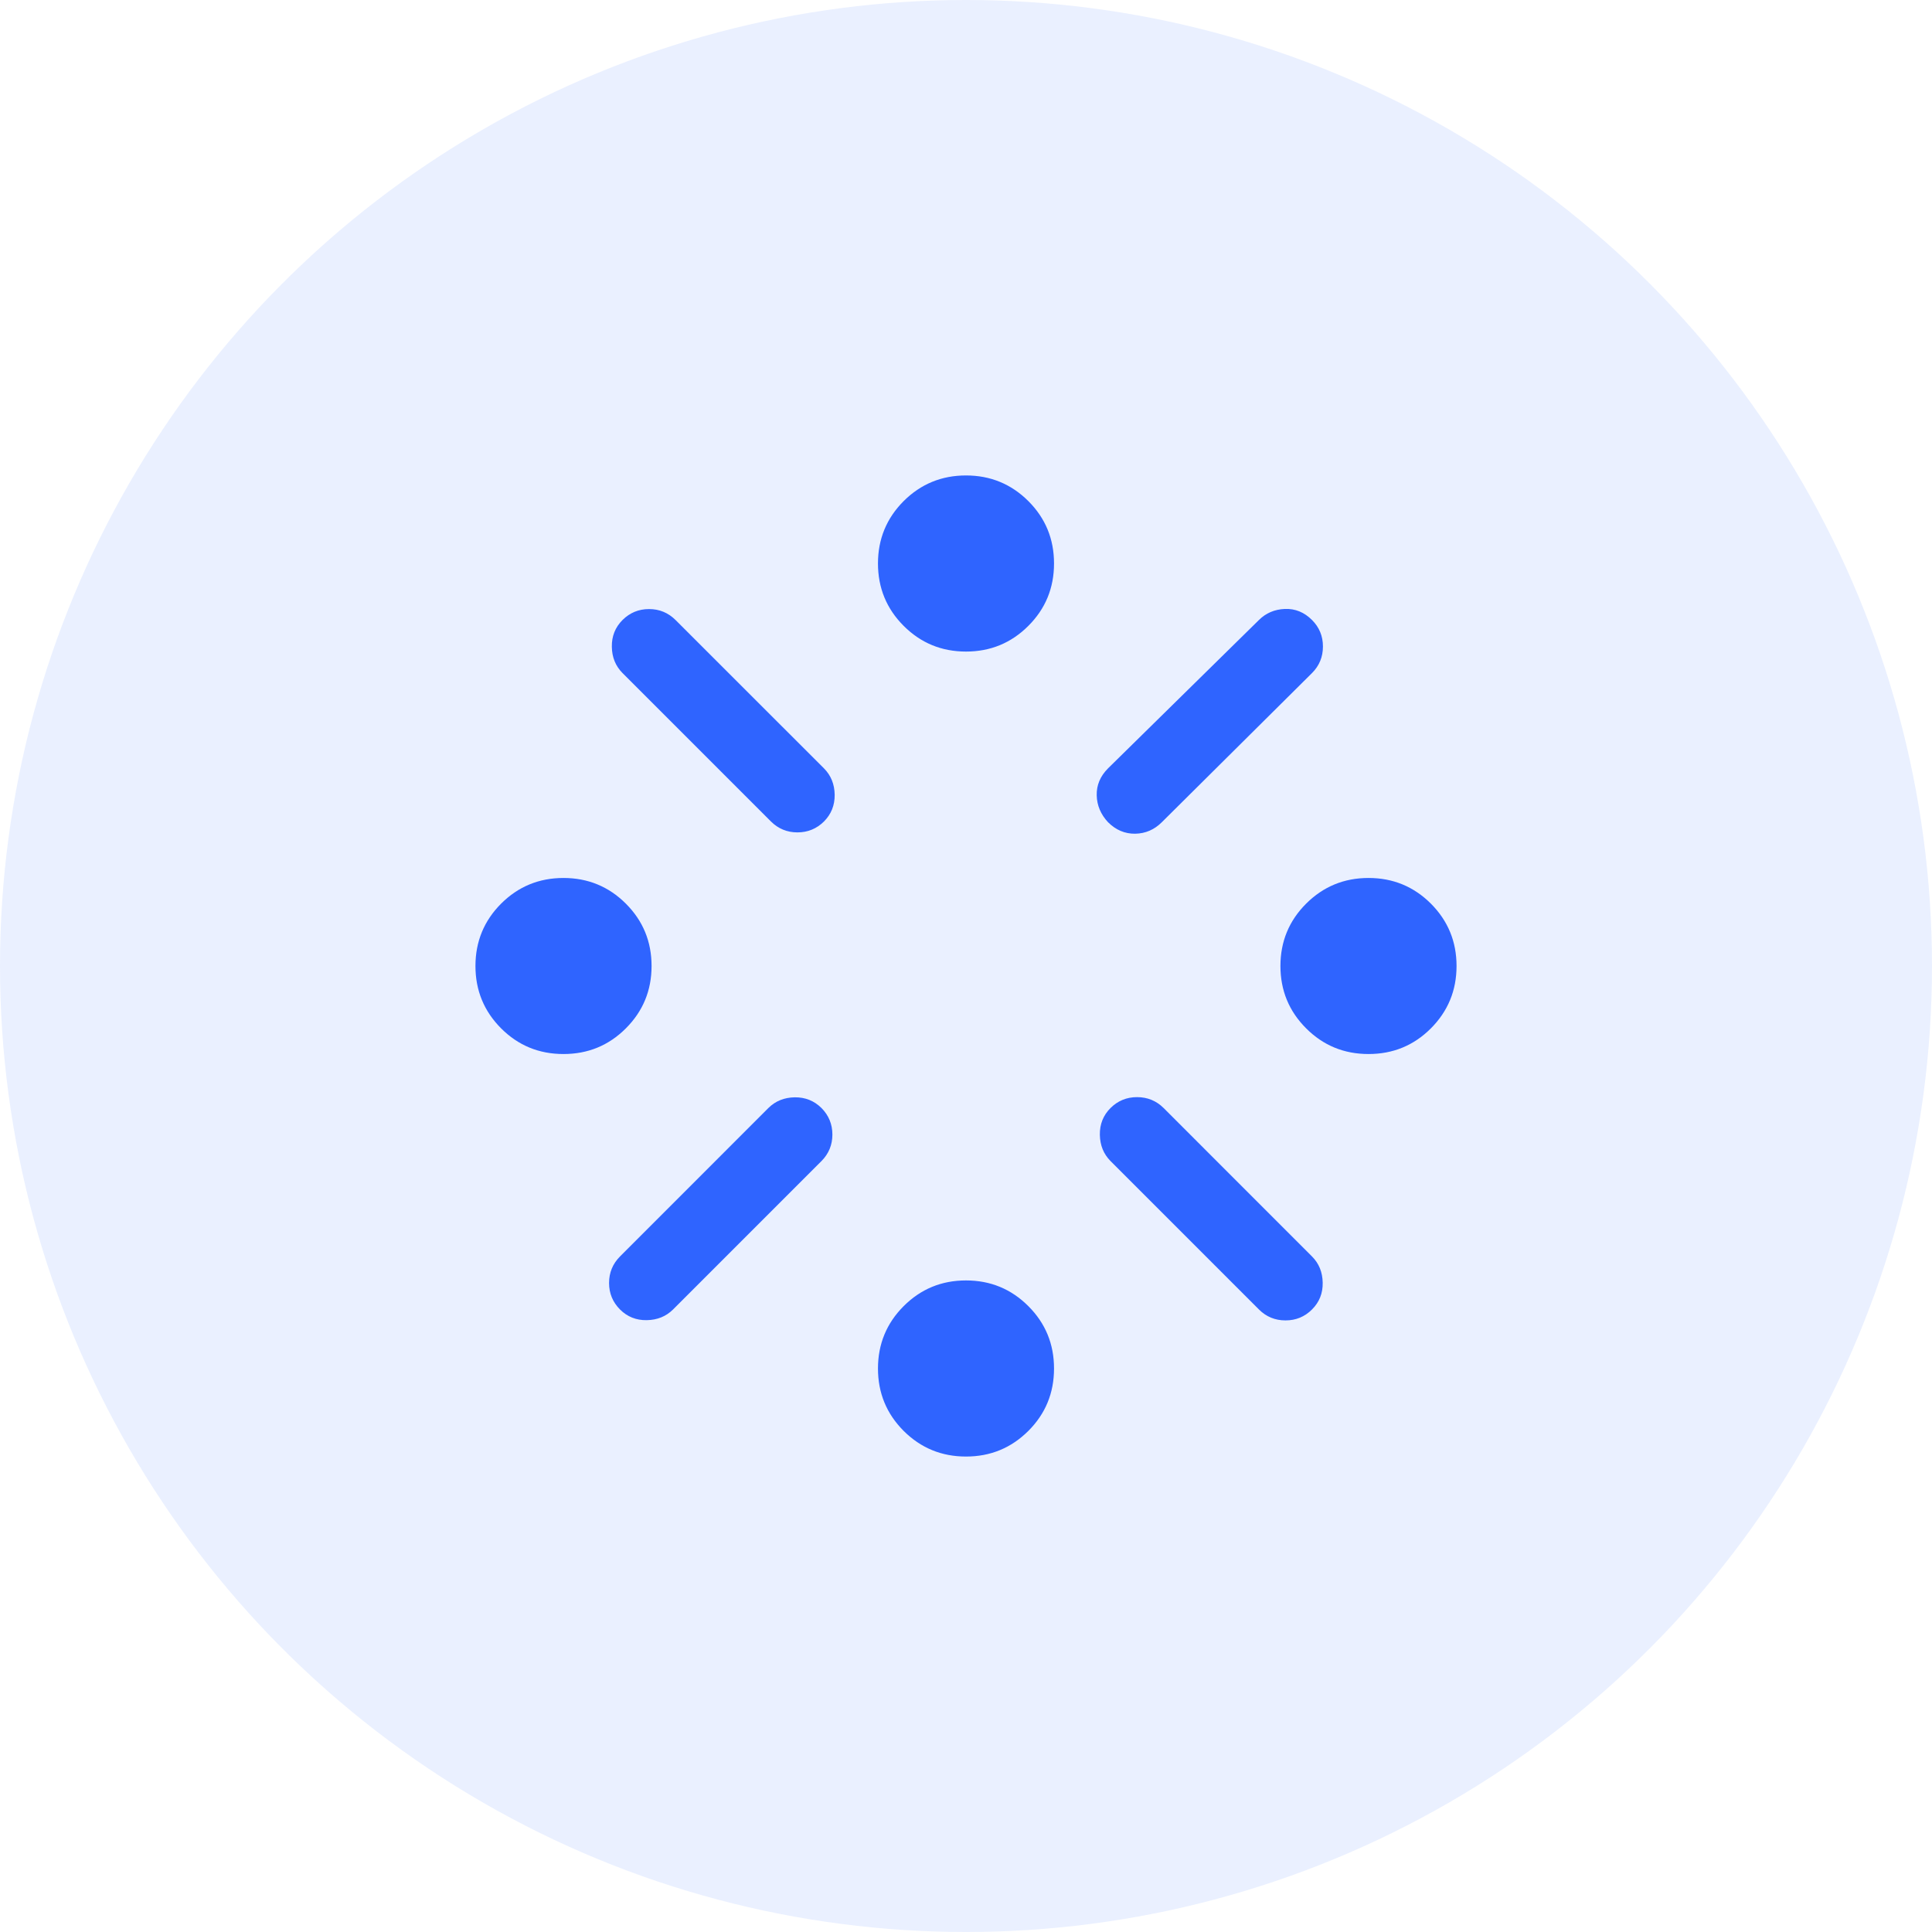 <svg xmlns="http://www.w3.org/2000/svg" width="32" height="32" viewBox="0 0 32 32" fill="none"><g clip-path="url(#clip0_14932_2726)"><circle cx="16" cy="16" r="16" fill="#2F64FF" fill-opacity="0.1"></circle><path d="M9.333 17.458C8.928 17.458 8.584 17.317 8.3 17.033C8.017 16.749 7.875 16.405 7.875 16C7.875 15.595 8.017 15.251 8.3 14.967C8.584 14.684 8.928 14.542 9.333 14.542C9.738 14.542 10.082 14.684 10.366 14.967C10.65 15.251 10.792 15.595 10.792 16C10.792 16.405 10.65 16.749 10.366 17.033C10.082 17.317 9.738 17.458 9.333 17.458ZM10.269 20.811L12.727 18.352C12.843 18.237 12.988 18.178 13.163 18.175C13.337 18.173 13.485 18.232 13.606 18.352C13.726 18.473 13.787 18.62 13.787 18.792C13.787 18.964 13.726 19.11 13.606 19.231L11.148 21.689C11.032 21.804 10.887 21.863 10.712 21.866C10.538 21.869 10.39 21.81 10.269 21.689C10.149 21.568 10.088 21.422 10.088 21.25C10.088 21.078 10.149 20.932 10.269 20.811ZM12.769 13.606L10.311 11.148C10.196 11.032 10.136 10.887 10.134 10.712C10.131 10.538 10.19 10.39 10.311 10.269C10.432 10.149 10.578 10.088 10.75 10.088C10.922 10.088 11.068 10.149 11.189 10.269L13.648 12.727C13.763 12.843 13.822 12.988 13.825 13.163C13.827 13.337 13.768 13.485 13.648 13.606C13.527 13.726 13.38 13.787 13.208 13.787C13.036 13.787 12.89 13.726 12.769 13.606ZM16 24.125C15.595 24.125 15.251 23.983 14.967 23.7C14.684 23.416 14.542 23.072 14.542 22.667C14.542 22.262 14.684 21.918 14.967 21.634C15.251 21.35 15.595 21.208 16 21.208C16.405 21.208 16.749 21.35 17.033 21.634C17.317 21.918 17.458 22.262 17.458 22.667C17.458 23.072 17.317 23.416 17.033 23.7C16.749 23.983 16.405 24.125 16 24.125ZM16 10.792C15.595 10.792 15.251 10.65 14.967 10.366C14.684 10.082 14.542 9.738 14.542 9.333C14.542 8.928 14.684 8.584 14.967 8.3C15.251 8.017 15.595 7.875 16 7.875C16.405 7.875 16.749 8.017 17.033 8.3C17.317 8.584 17.458 8.928 17.458 9.333C17.458 9.738 17.317 10.082 17.033 10.366C16.749 10.65 16.405 10.792 16 10.792ZM18.352 12.727L20.852 10.269C20.968 10.154 21.111 10.093 21.281 10.086C21.452 10.079 21.602 10.14 21.731 10.269C21.852 10.39 21.912 10.536 21.912 10.708C21.912 10.88 21.852 11.027 21.731 11.148L19.244 13.618C19.12 13.742 18.973 13.806 18.802 13.809C18.632 13.811 18.482 13.748 18.352 13.618C18.232 13.489 18.169 13.341 18.165 13.173C18.161 13.005 18.223 12.857 18.352 12.727ZM20.852 21.689L18.394 19.231C18.279 19.115 18.22 18.97 18.217 18.796C18.214 18.621 18.273 18.473 18.394 18.352C18.515 18.232 18.661 18.172 18.833 18.172C19.005 18.172 19.152 18.232 19.273 18.352L21.731 20.811C21.846 20.926 21.905 21.071 21.908 21.246C21.911 21.421 21.852 21.568 21.731 21.689C21.61 21.81 21.464 21.87 21.292 21.87C21.12 21.87 20.973 21.81 20.852 21.689ZM22.667 17.458C22.262 17.458 21.918 17.317 21.634 17.033C21.35 16.749 21.208 16.405 21.208 16C21.208 15.595 21.35 15.251 21.634 14.967C21.918 14.684 22.262 14.542 22.667 14.542C23.072 14.542 23.416 14.684 23.7 14.967C23.983 15.251 24.125 15.595 24.125 16C24.125 16.405 23.983 16.749 23.7 17.033C23.416 17.317 23.072 17.458 22.667 17.458Z" fill="#2F64FF"></path></g><defs><clipPath id="clip0_14932_2726"><rect width="32" height="32" fill="white"></rect></clipPath></defs></svg>